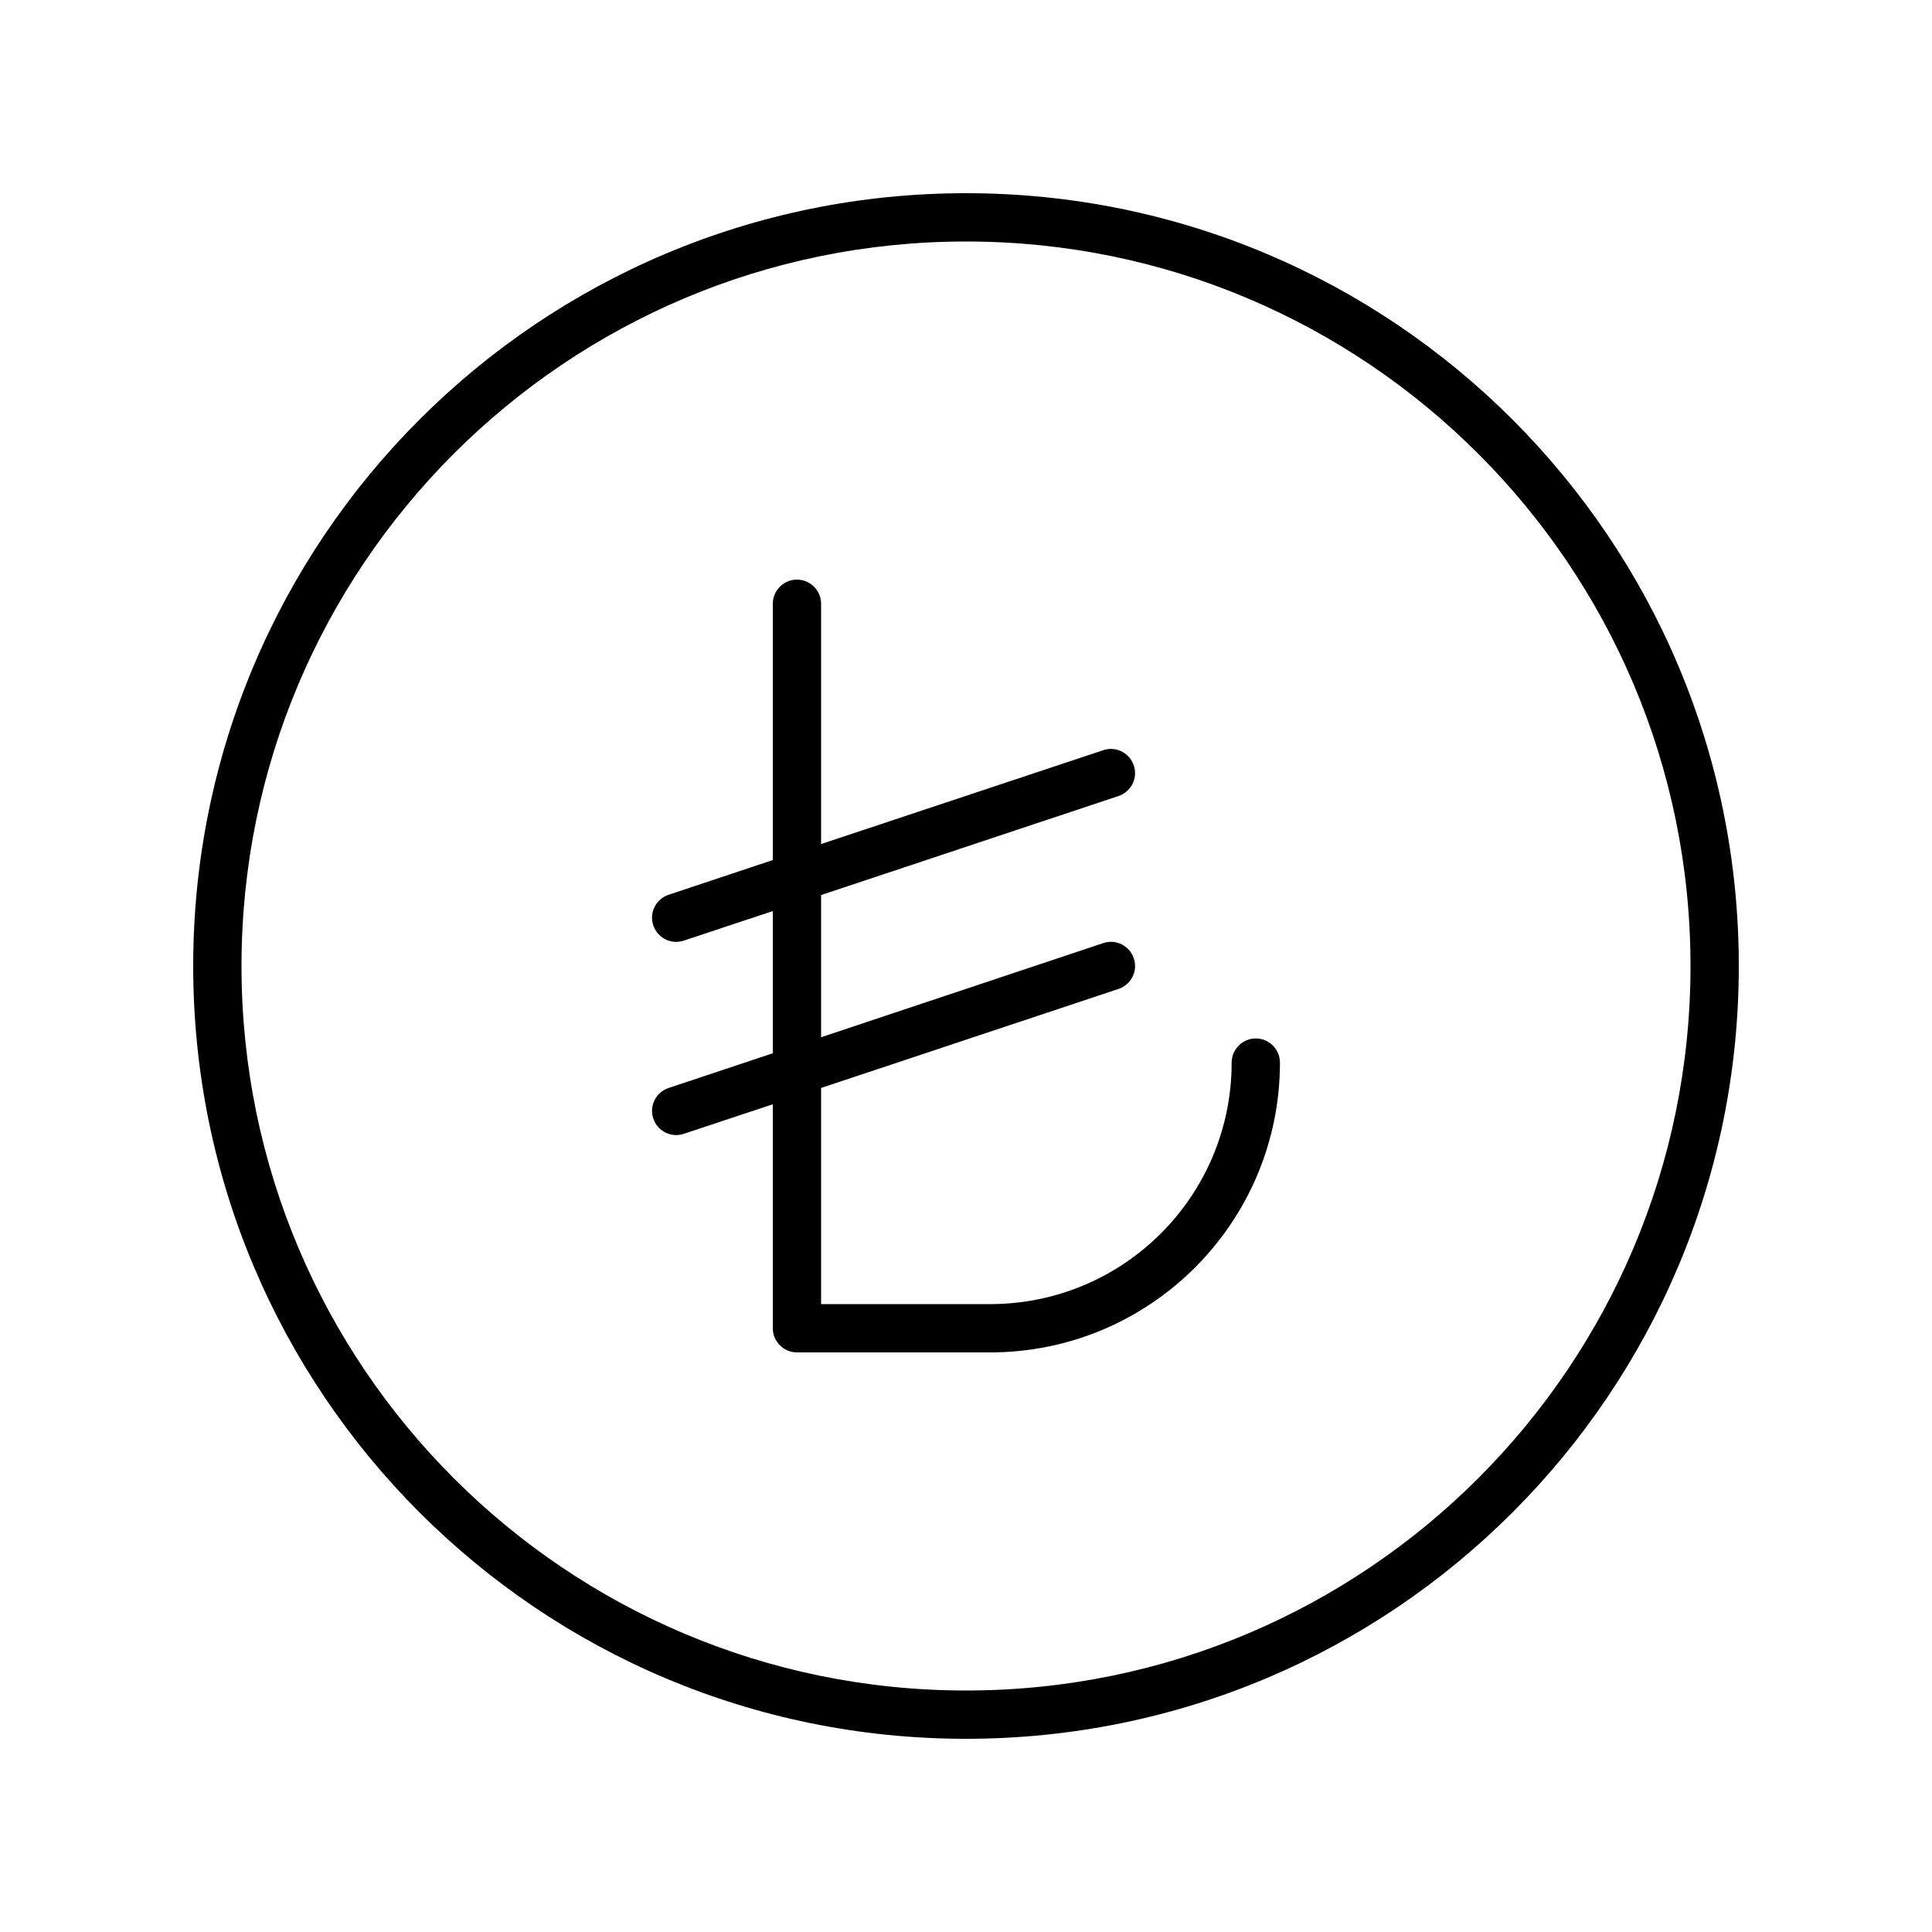 <svg xmlns="http://www.w3.org/2000/svg" viewBox="0 0 640 640"><!--! Font Awesome Pro 7.1.0 by @fontawesome - https://fontawesome.com License - https://fontawesome.com/license (Commercial License) Copyright 2025 Fonticons, Inc. --><path fill="currentColor" d="M320 80C452.5 80 560 187.5 560 320C560 452.5 452.5 560 320 560C187.5 560 80 452.5 80 320C80 187.5 187.5 80 320 80zM320 576C461.4 576 576 461.4 576 320C576 178.6 461.4 64 320 64C178.6 64 64 178.6 64 320C64 461.4 178.6 576 320 576zM264 192C259.6 192 256 195.6 256 200L256 284.9L221.5 296.4C217.3 297.8 215 302.3 216.4 306.5C217.8 310.7 222.3 313 226.5 311.6L256 301.8L256 348.9L221.5 360.4C217.3 361.8 215 366.3 216.4 370.5C217.8 374.7 222.3 377 226.5 375.6L256 365.8L256 440C256 444.4 259.6 448 264 448L328 448C381 448 424 405 424 352C424 347.6 420.4 344 416 344C411.6 344 408 347.6 408 352C408 396.2 372.2 432 328 432L272 432L272 360.4L370.5 327.6C374.7 326.2 377 321.7 375.6 317.5C374.2 313.3 369.7 311 365.5 312.4L272 343.6L272 296.5L370.5 263.7C374.7 262.3 377 257.8 375.6 253.6C374.2 249.4 369.7 247.1 365.5 248.5L272 279.6L272 200C272 195.6 268.4 192 264 192z"/></svg>